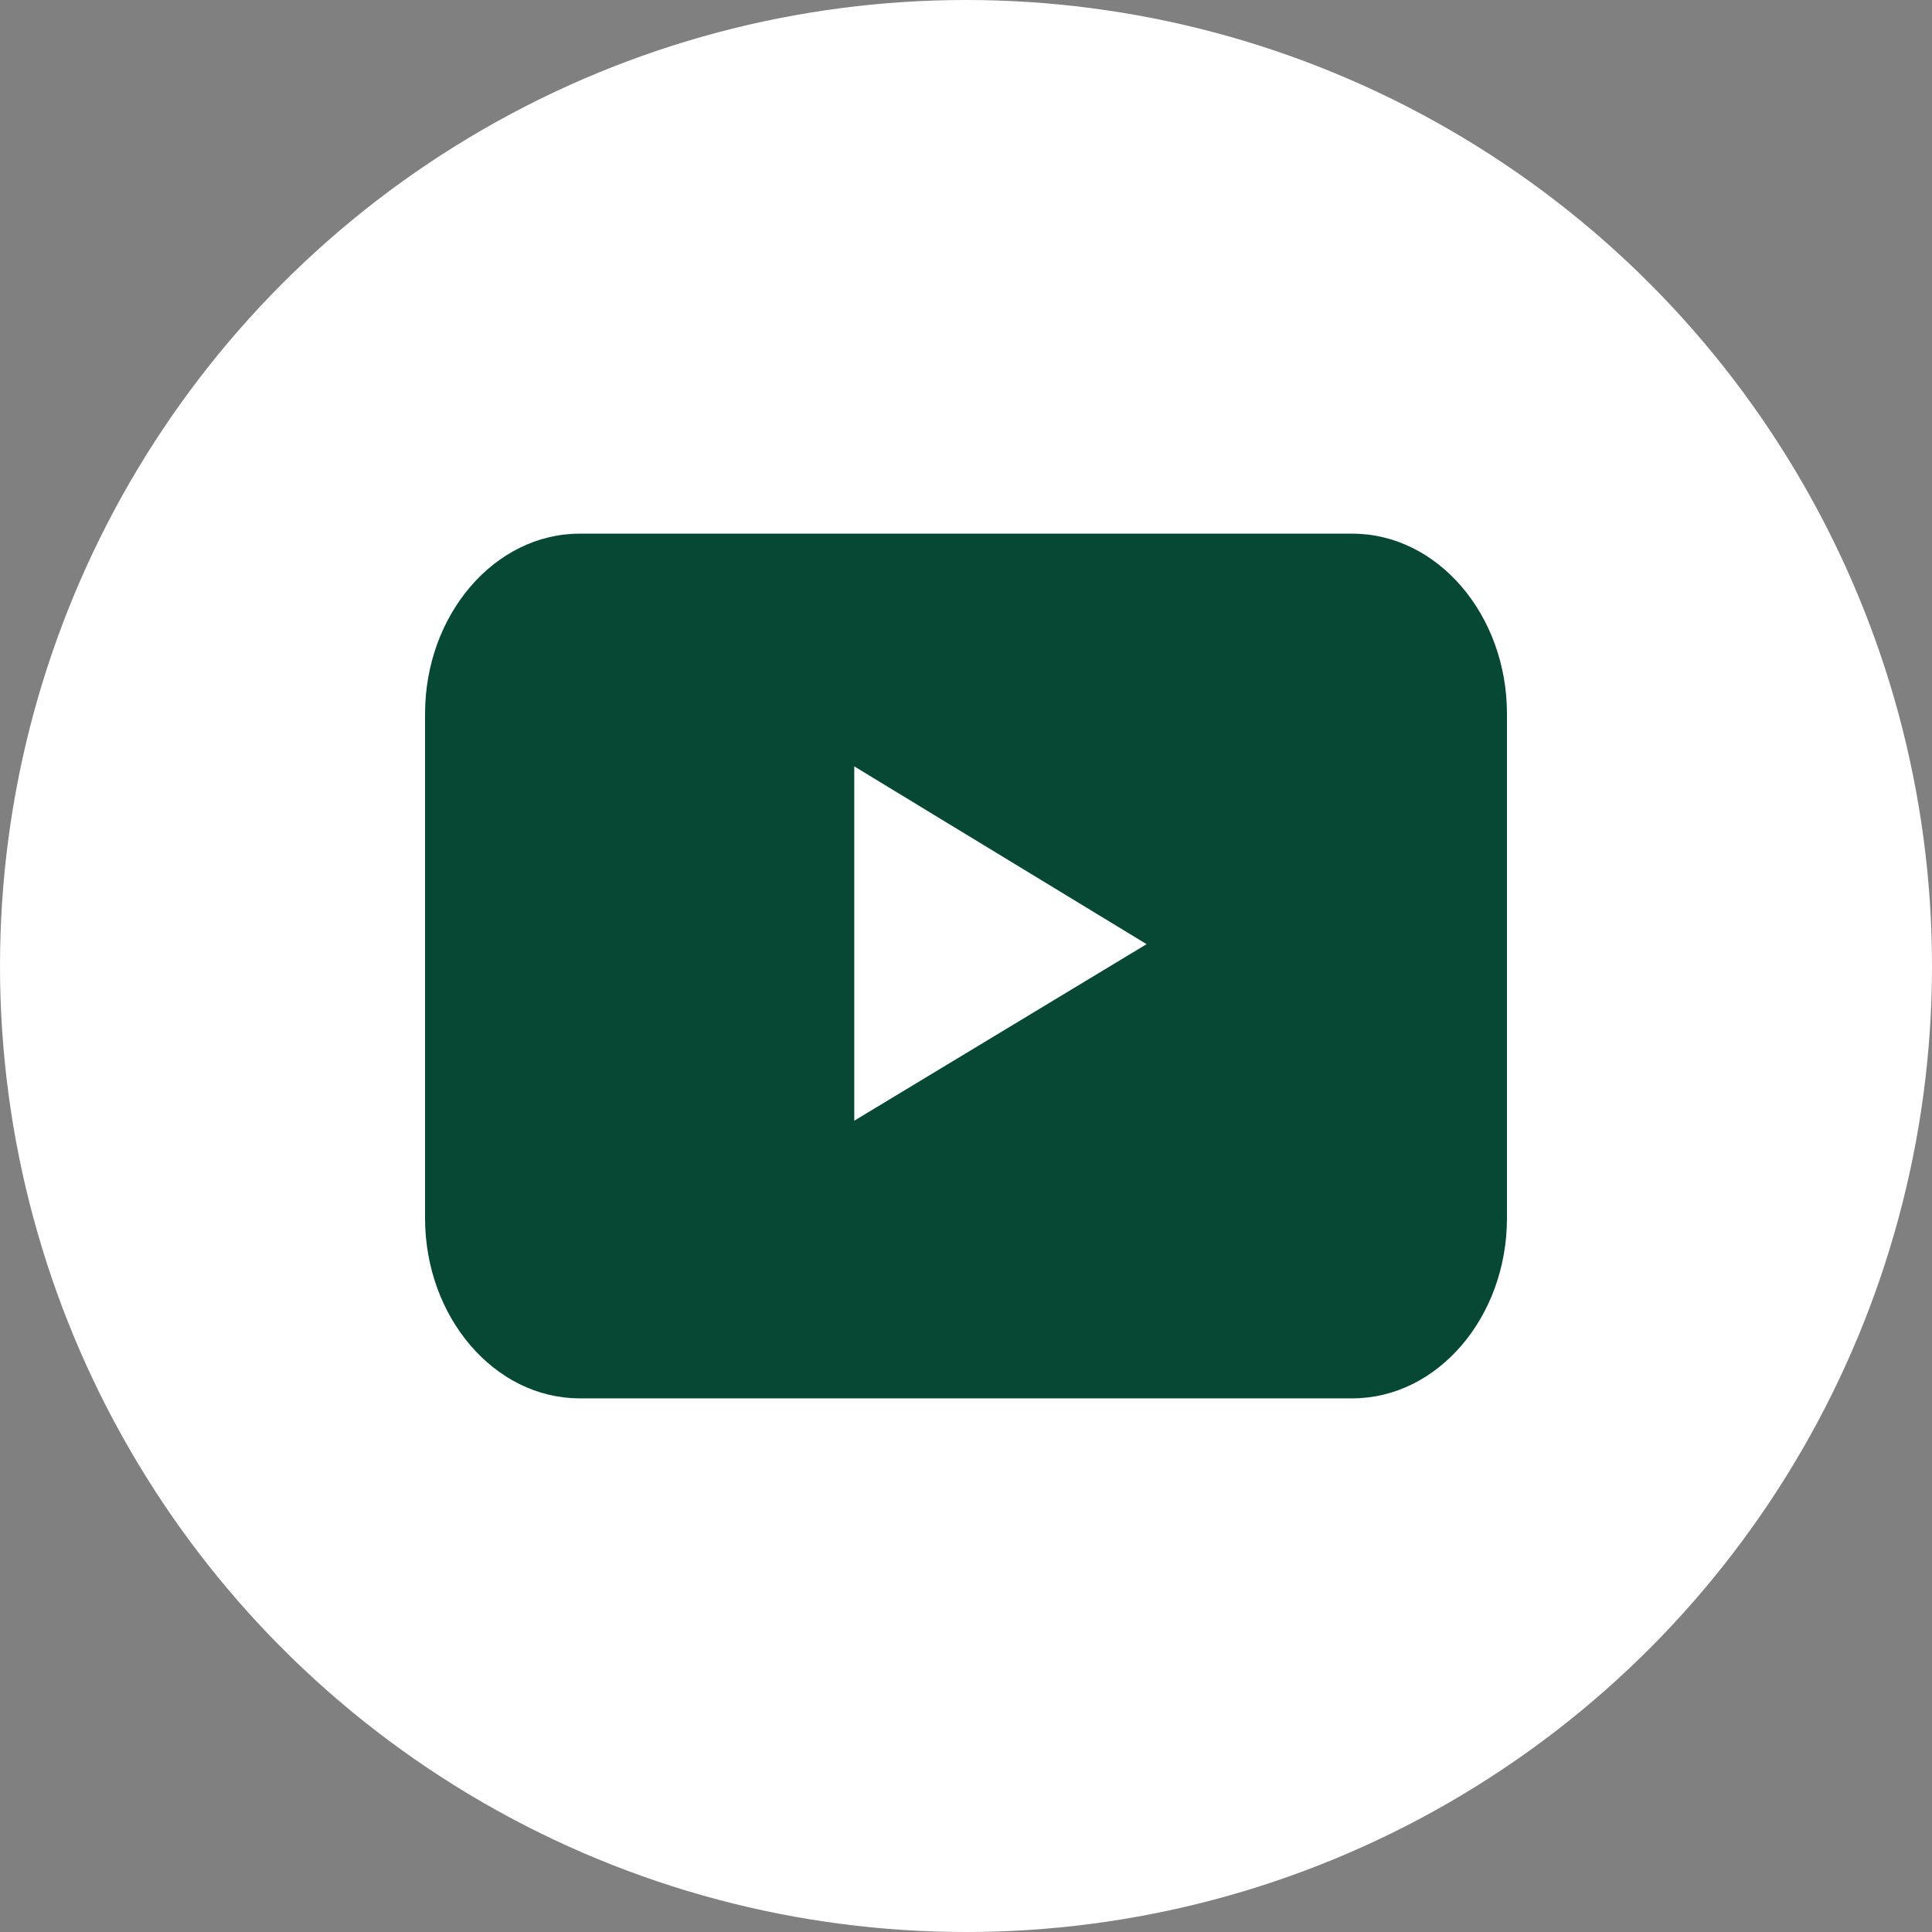 <?xml version="1.0" encoding="UTF-8"?>
<svg id="YouTube" enable-background="new 0 0 128 128" version="1.1" viewBox="0 0 128 128" xml:space="preserve" xmlns="http://www.w3.org/2000/svg" xmlns:cc="http://creativecommons.org/ns#" xmlns:dc="http://purl.org/dc/elements/1.1/" xmlns:rdf="http://www.w3.org/1999/02/22-rdf-syntax-ns#"><rect x="0" y="0" width="128" height="128" fill="#808080" stroke="none"/><circle id="youtube-back" cx="64" cy="64" r="64" fill="#FFF"/><path id="youtube-youtube" d="m99.84 80.709c0 6.563-4.608 11.935-10.24 11.935h-51.2c-5.632 0-10.239-5.372-10.239-11.935v-33.417c0-6.565 4.607-11.935 10.239-11.935h51.2c5.632 0 10.24 5.37 10.24 11.935v33.417zm-43.243-6.46 19.368-11.696-19.368-11.778v23.474z" fill="#074835"/></svg>
